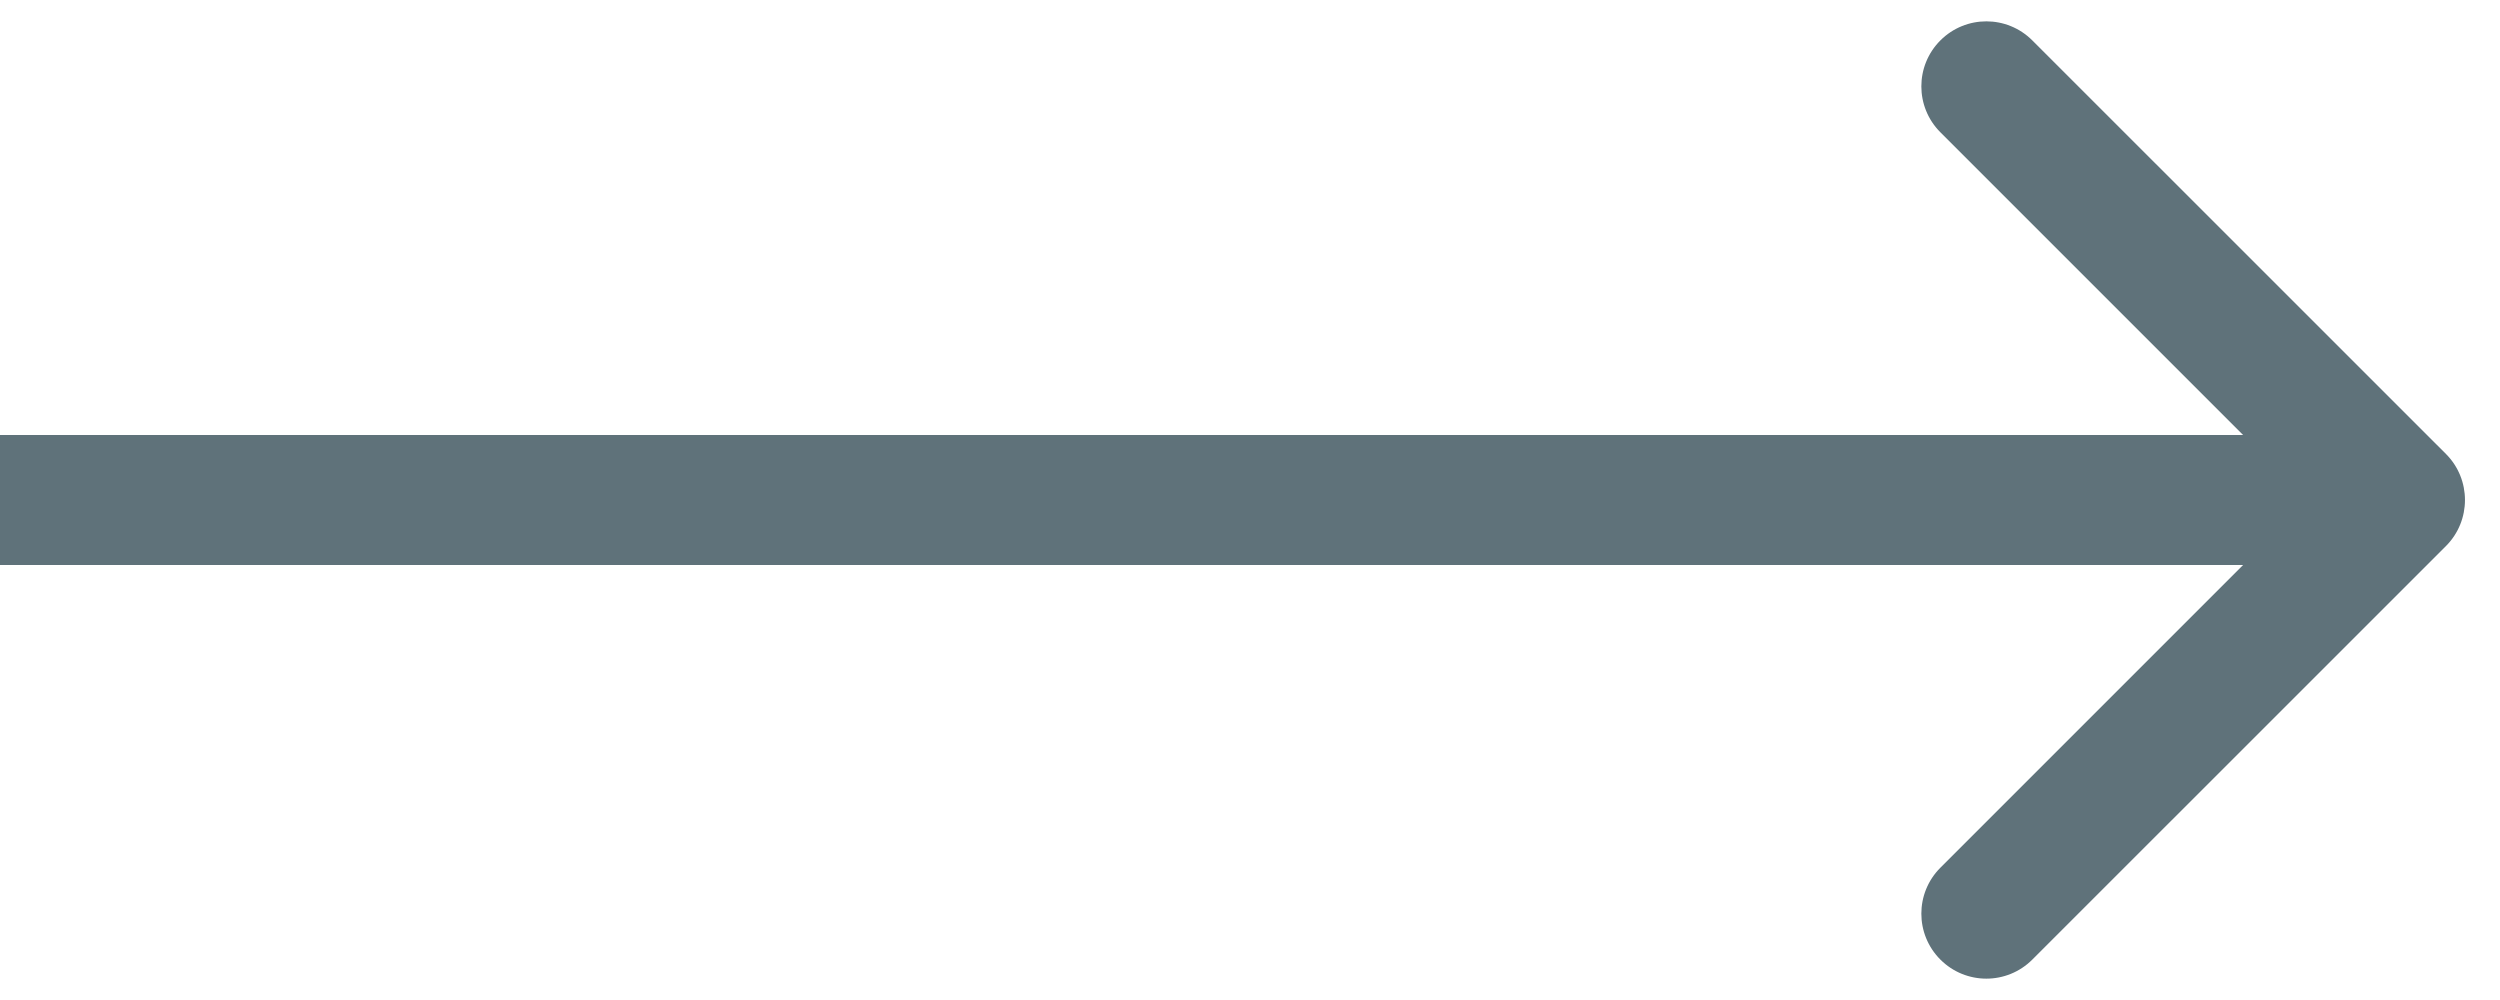 <?xml version="1.0" encoding="UTF-8"?> <svg xmlns="http://www.w3.org/2000/svg" width="25" height="10" viewBox="0 0 25 10" fill="none"> <g clip-path="url(#clip0_8_2357)"> <path d="M24.46 5.46C24.713 5.206 24.713 4.794 24.46 4.54L20.323 0.404C20.069 0.15 19.658 0.15 19.404 0.404C19.15 0.658 19.15 1.069 19.404 1.323L23.081 5L19.404 8.677C19.15 8.931 19.15 9.342 19.404 9.596C19.658 9.85 20.069 9.85 20.323 9.596L24.46 5.46ZM0 5.65H24V4.35H1.1365e-07L0 5.65Z" fill="#5F727A"></path> </g> <defs> <clipPath id="clip0_8_2357"> <rect width="25" height="10" fill="white"></rect> </clipPath> </defs> </svg> 